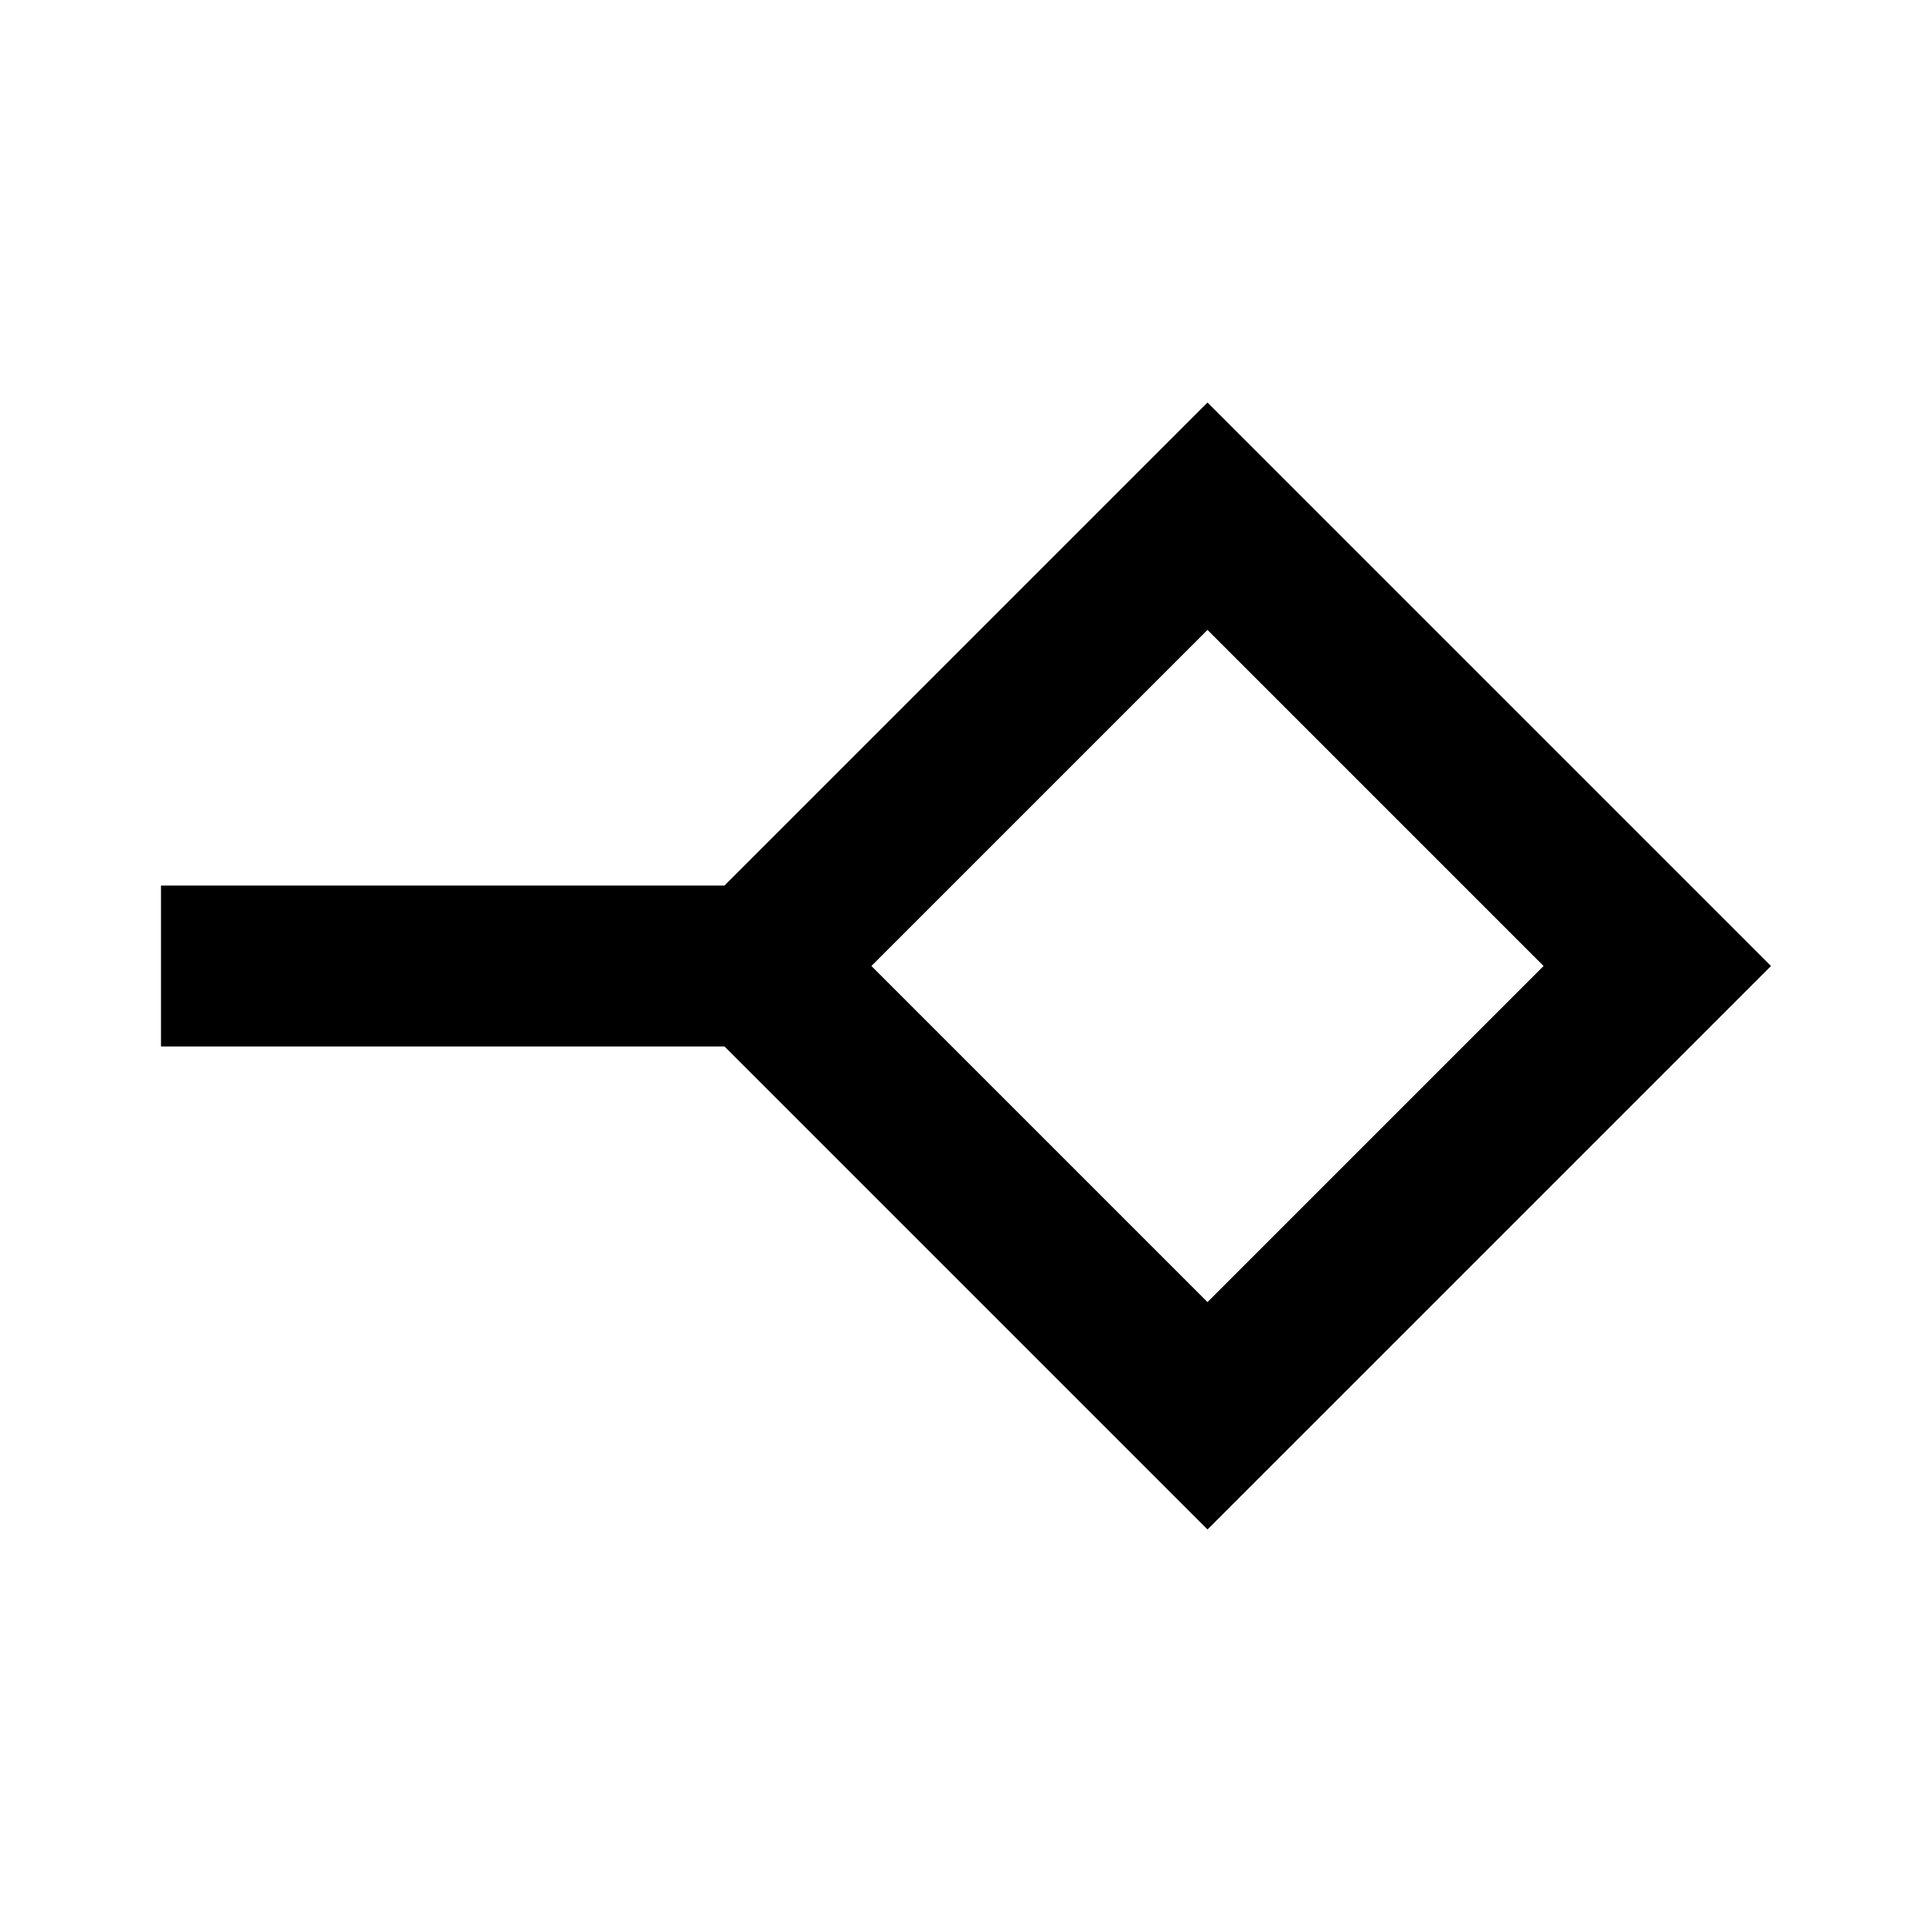 <?xml version="1.0" encoding="utf-8"?>
<!-- Generator: www.svgicons.com -->
<svg xmlns="http://www.w3.org/2000/svg" width="800" height="800" viewBox="0 0 24 24">
<path fill="currentColor" d="M15 16.175L19.175 12L15 7.825L10.825 12zM15 19l-6-6H2v-2h7l6-6l7 7zm0-7"/>
</svg>